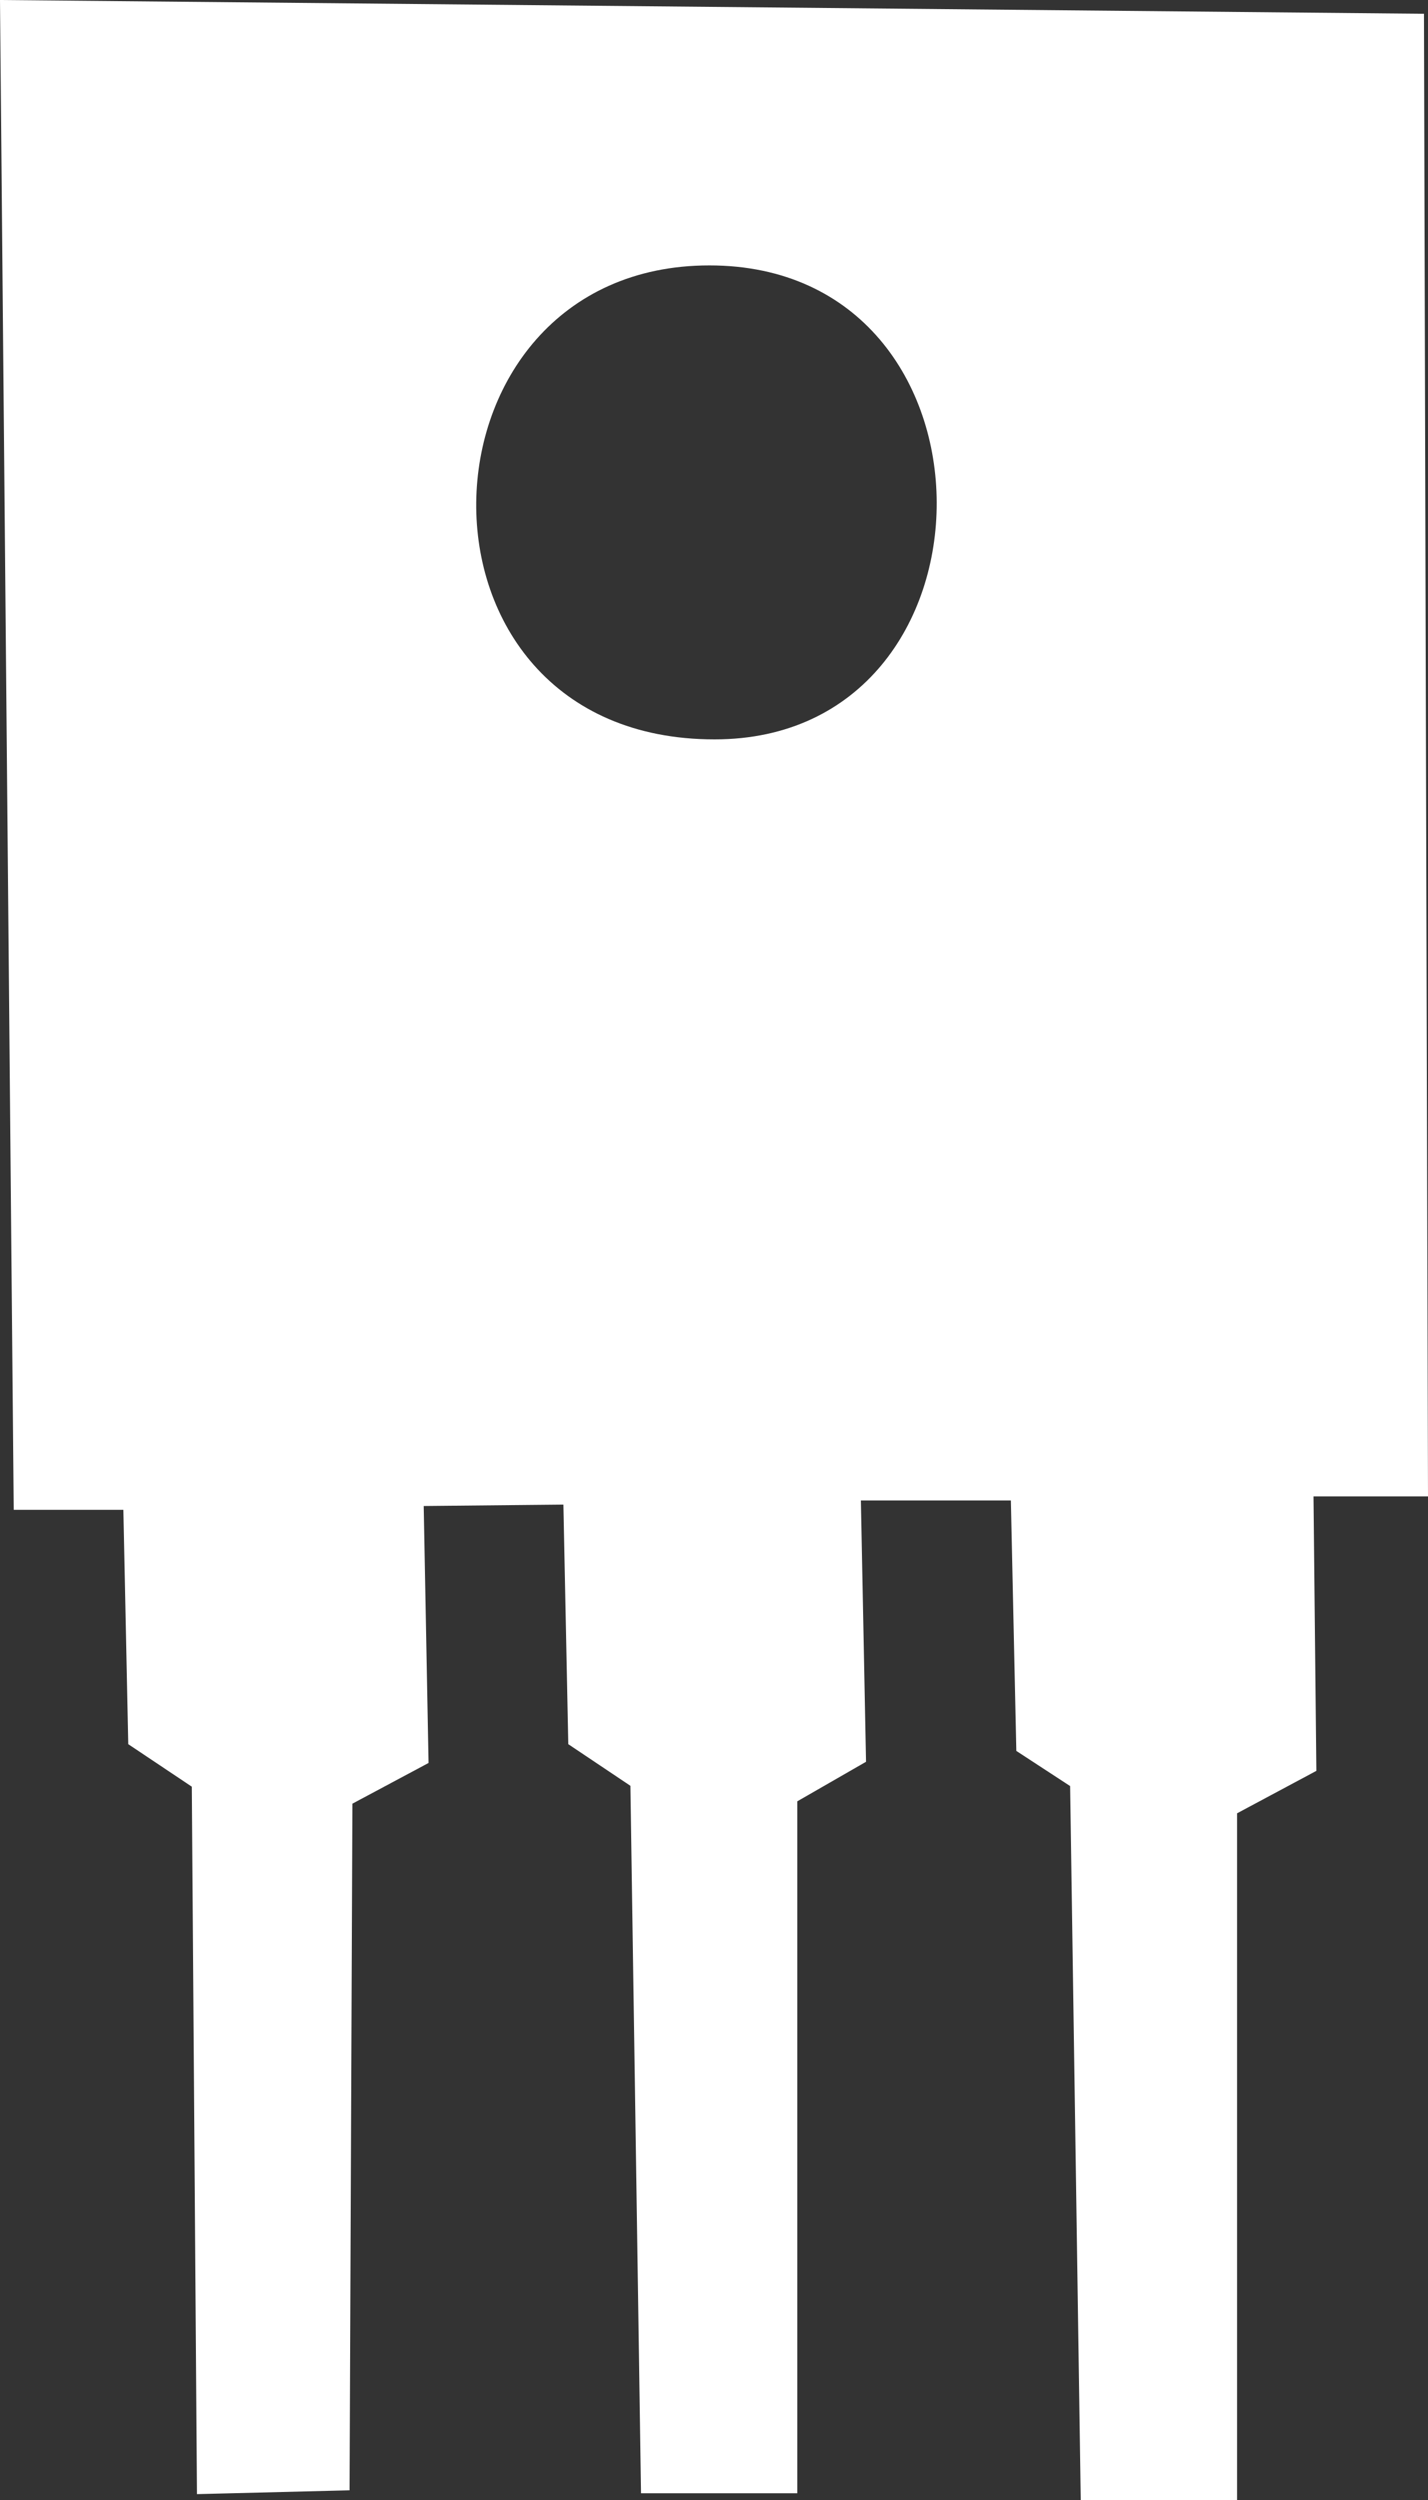 <?xml version="1.0" encoding="UTF-8"?> <svg xmlns="http://www.w3.org/2000/svg" width="28" height="49" viewBox="0 0 28 49" fill="none"><rect x="0" y="0" width="28" height="49" fill="#333333" stroke="none"/><path fill-rule="evenodd" clip-rule="evenodd" d="M25.811 34.709L24.256 35.541V49H21.191L20.983 35.007L19.928 34.318L19.821 29.409H16.88L16.981 34.531L15.633 35.306V48.868H12.569L12.361 35.002L11.143 34.186L11.047 29.49L8.308 29.518L8.403 34.554L6.91 35.352L6.854 48.81L3.862 48.885L3.761 35.019L2.515 34.186L2.419 29.593H0.269L0 0L27.921 0.27L28 29.329H25.755L25.811 34.709ZM13.91 5.202C7.943 5.202 7.651 14.492 14.011 14.492C19.816 14.492 19.855 5.202 13.91 5.202Z" fill="white"></path></svg> 